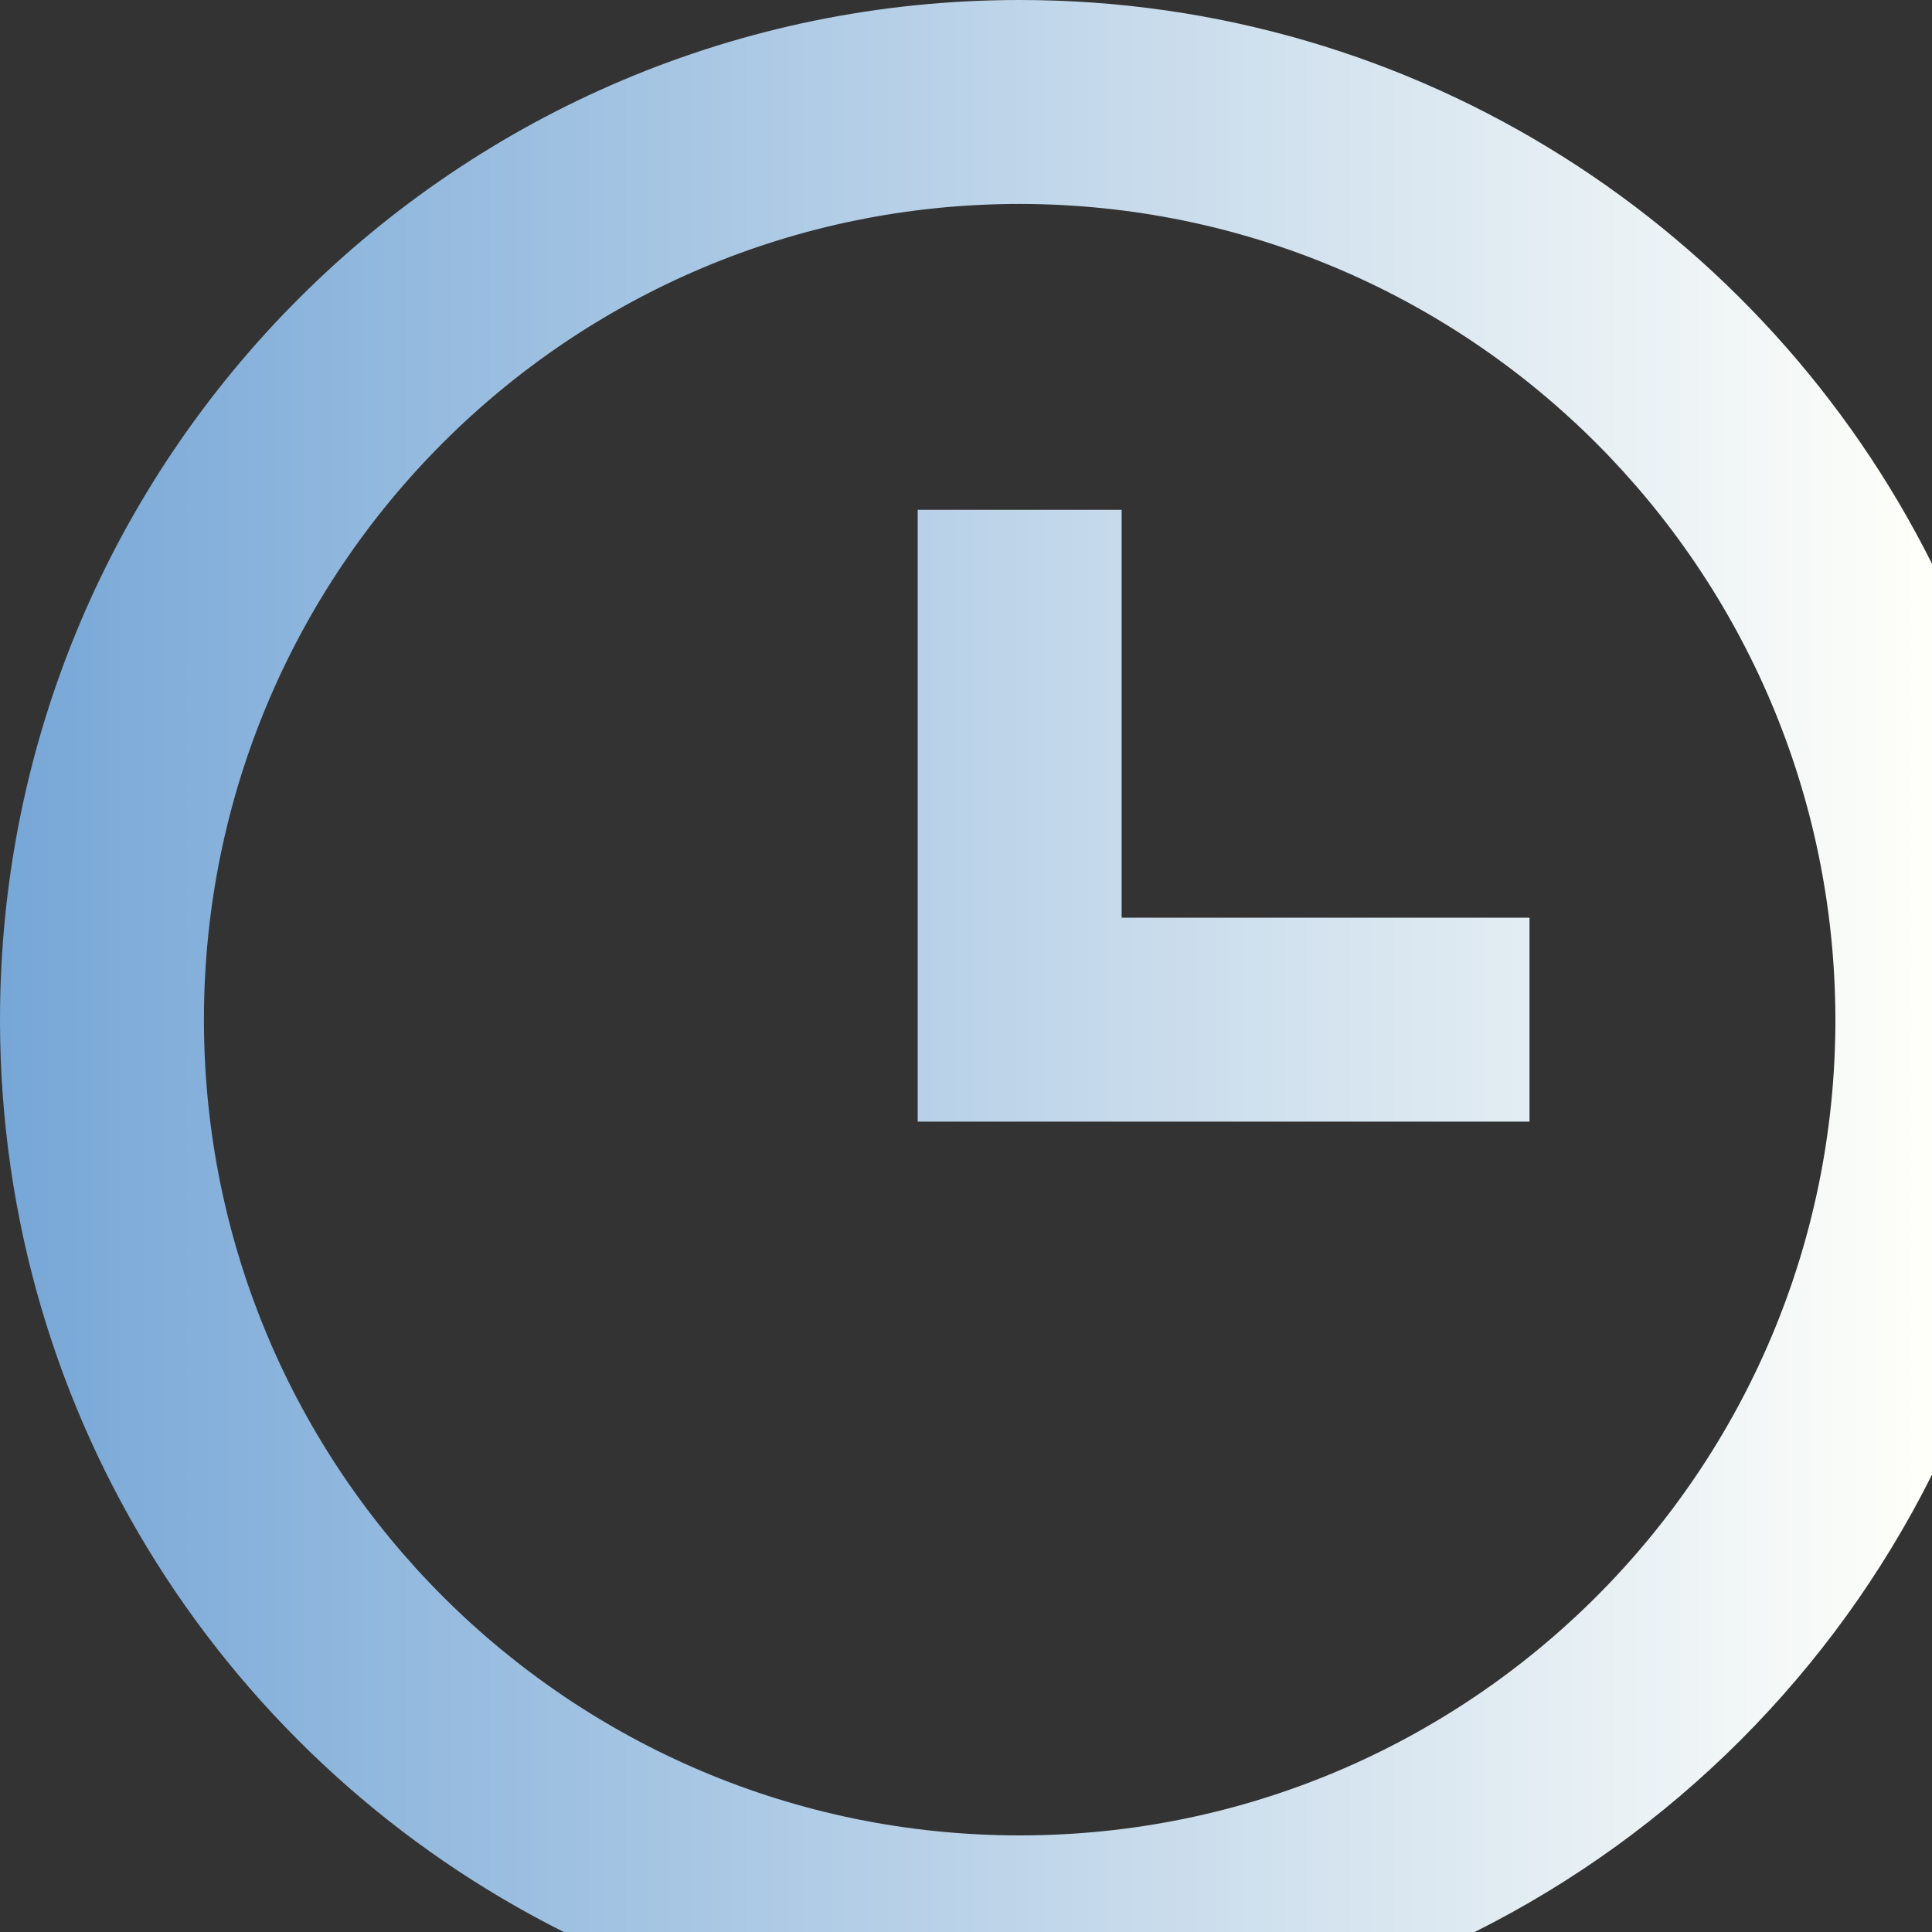 <?xml version="1.0" encoding="UTF-8"?> <svg xmlns="http://www.w3.org/2000/svg" width="720" height="720" viewBox="0 0 720 720" fill="none"><rect x="0" y="0" width="720" height="720" fill="#333333" stroke="none"/> <path d="M342 418H570V342H418V190H342V418Z" fill="url(#paint0_linear_222_632)"></path> <path fill-rule="evenodd" clip-rule="evenodd" d="M549.572 720H210.108C85.529 657.629 0 528.803 0 380C0 170.132 170.132 0 380 0C528.803 0 657.629 85.529 720 210.108V549.572C683.174 623.178 623.178 683.174 549.572 720ZM76 380C76 212.105 212.105 76 380 76C547.816 76.189 683.812 212.184 684 380C684 547.895 547.895 684 380 684C212.105 684 76 547.895 76 380Z" fill="url(#paint1_linear_222_632)"></path> <defs> <linearGradient id="paint0_linear_222_632" x1="4.17087e-06" y1="358.341" x2="720" y2="358.341" gradientUnits="userSpaceOnUse"> <stop stop-color="#77A7D7"></stop> <stop offset="1" stop-color="#FFFFFA"></stop> </linearGradient> <linearGradient id="paint1_linear_222_632" x1="4.17087e-06" y1="358.341" x2="720" y2="358.341" gradientUnits="userSpaceOnUse"> <stop stop-color="#77A7D7"></stop> <stop offset="1" stop-color="#FFFFFA"></stop> </linearGradient> </defs> </svg> 